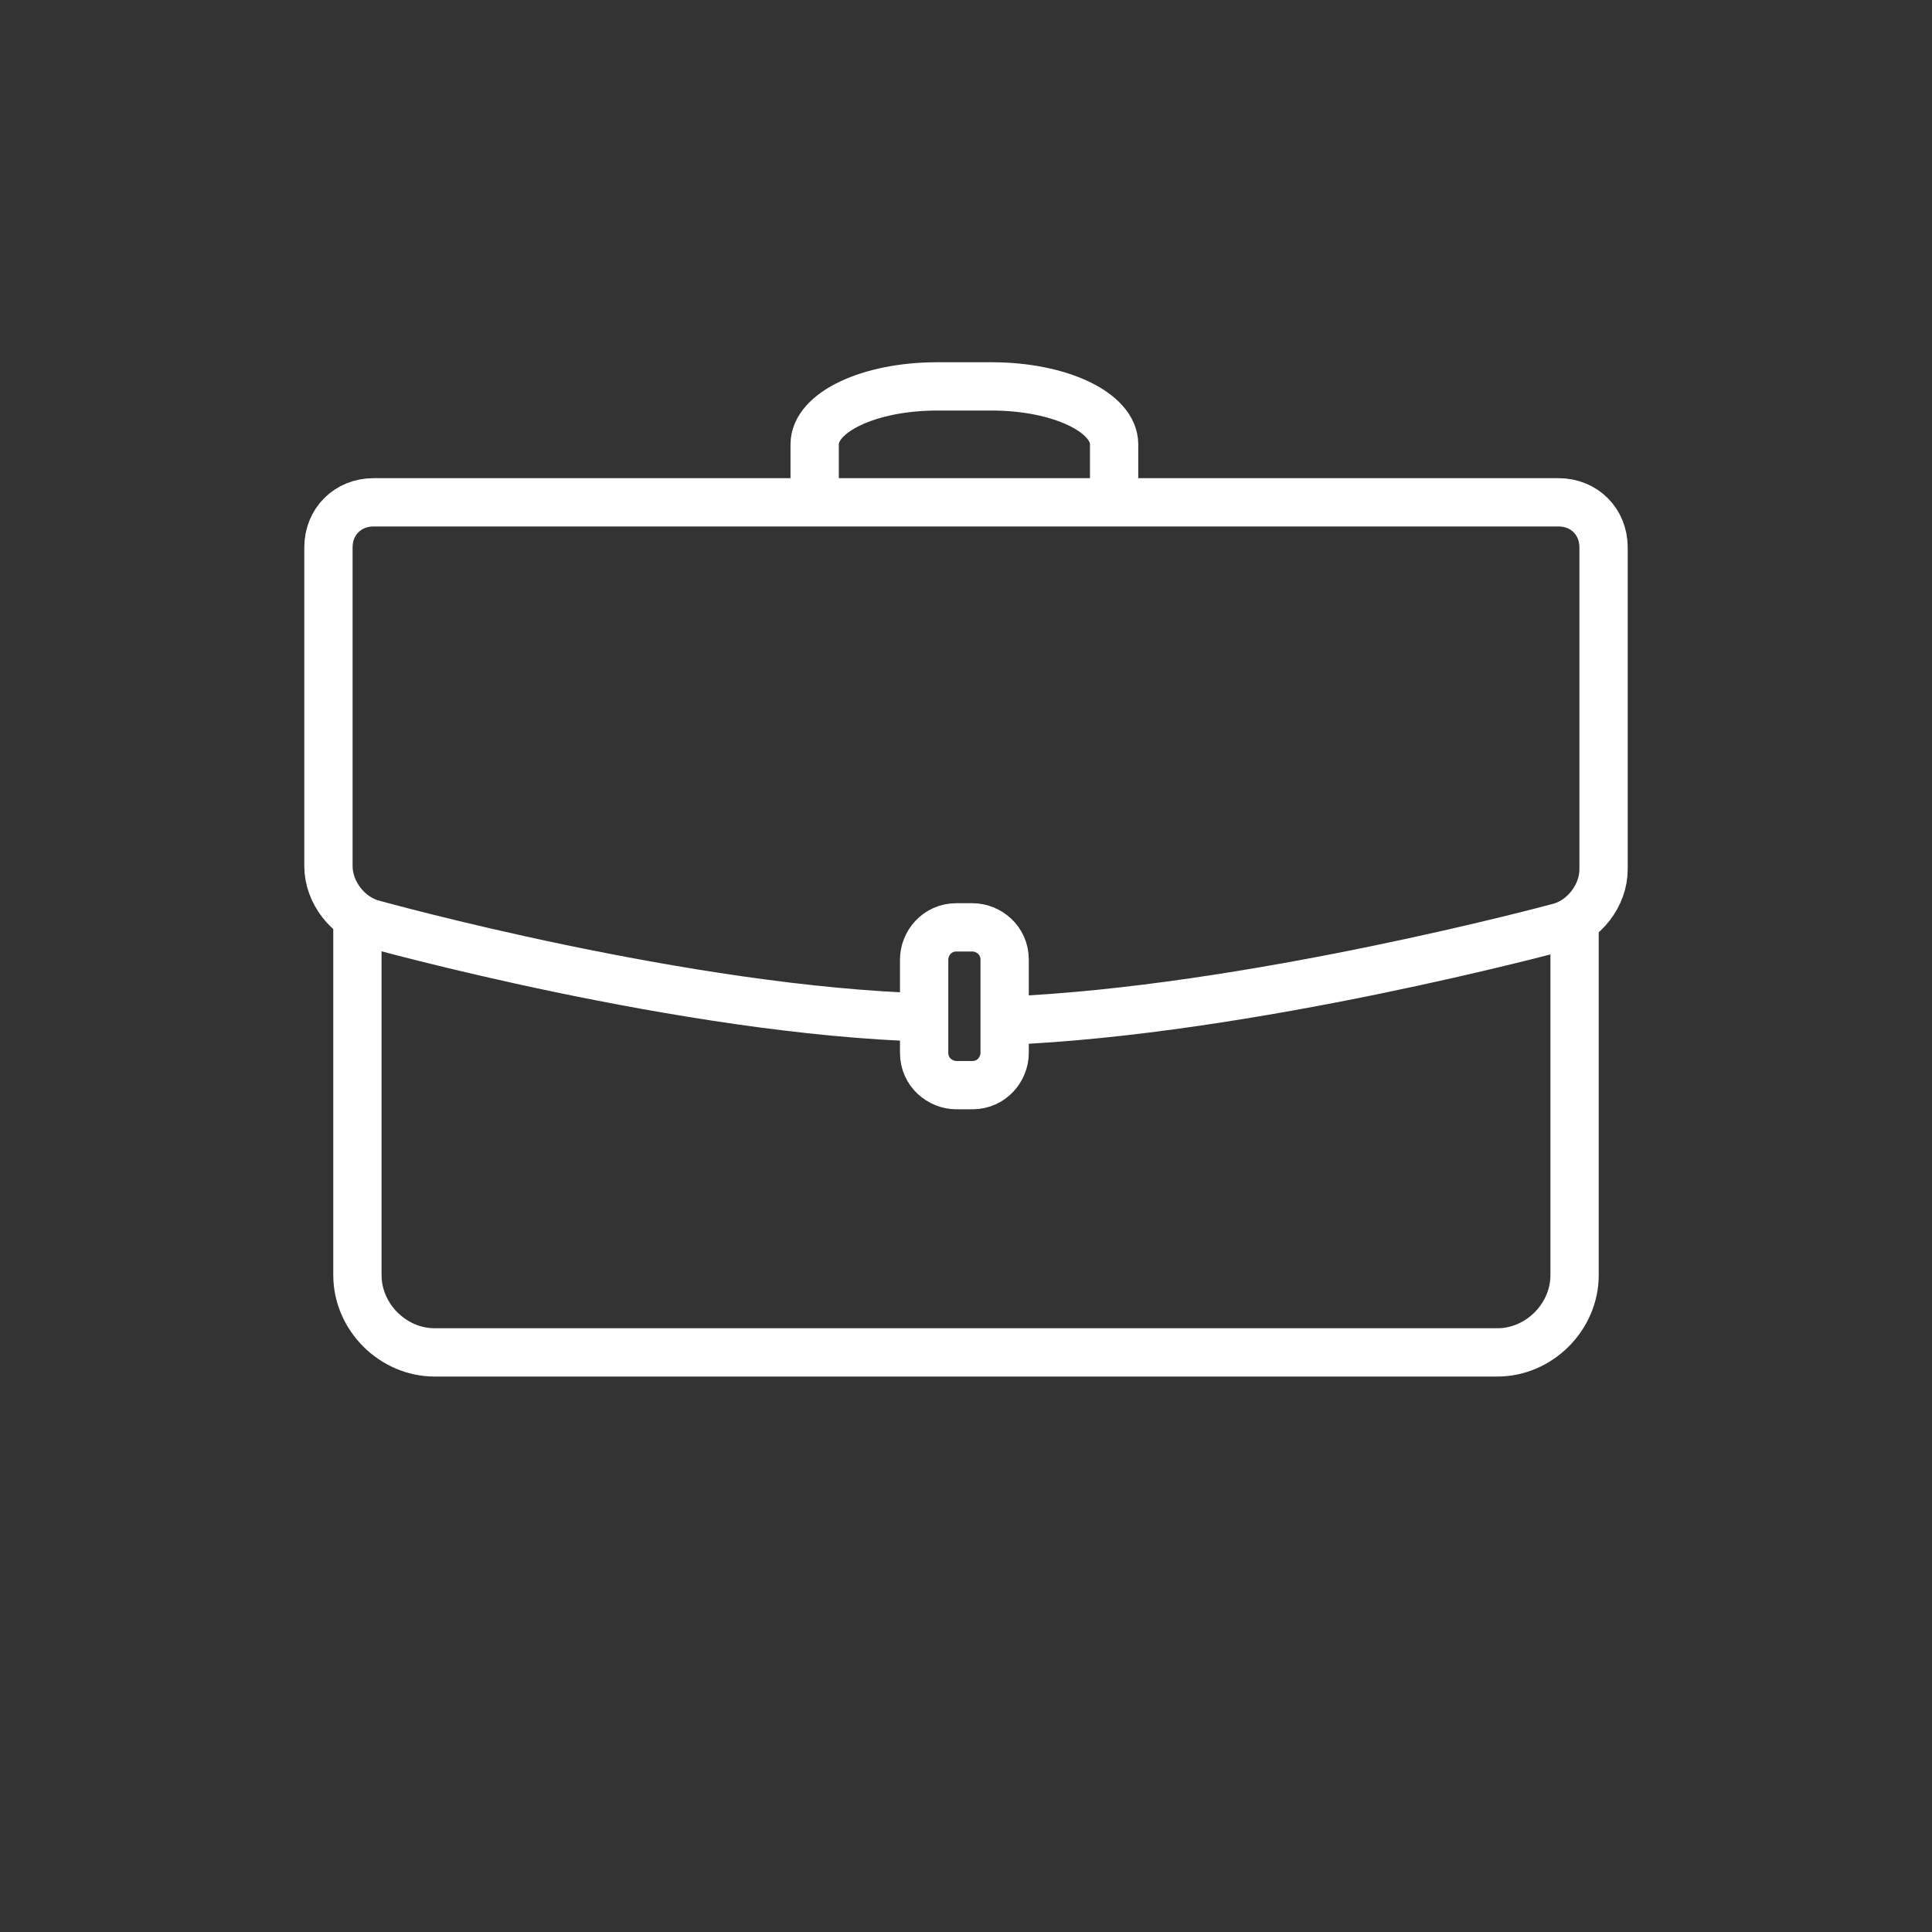 <?xml version="1.0" encoding="utf-8"?>
<!-- Generator: Adobe Illustrator 22.1.0, SVG Export Plug-In . SVG Version: 6.00 Build 0)  -->
<svg version="1.1" xmlns="http://www.w3.org/2000/svg" xmlns:xlink="http://www.w3.org/1999/xlink" x="0px" y="0px"
	 viewBox="0 0 60 60" style="enable-background:new 0 0 60 60;" xml:space="preserve">
<rect x="0" y="0" width="60" height="60" fill="#333333" stroke="none"/>
<style type="text/css">
	.st0{fill:none;stroke:#FFFFFF;stroke-width:1.5;stroke-miterlimit:10;}
</style>
<path class="st0" d="M31.2,31.7c7.6-0.3,17.2-2.9,17.2-2.9c0.8-0.2,1.4-1,1.4-1.8V17c0-0.8-0.6-1.4-1.4-1.4H11.6
	c-0.8,0-1.4,0.6-1.4,1.4v9.9c0,0.8,0.6,1.6,1.4,1.8c0,0,9.7,2.7,17.2,2.9"/>
<path class="st0" d="M48.9,28.5v11.1c0,1.3-1.1,2.4-2.4,2.4h-33c-1.3,0-2.4-1.1-2.4-2.4V28.5"/>
<path class="st0" d="M25.3,15.6c0,0,0-0.8,0-1.8s1.7-1.8,3.8-1.8h1.7c2.1,0,3.8,0.8,3.8,1.8s0,1.8,0,1.8"/>
<path class="st0" d="M31.2,32.7c0,0.5-0.4,1-1,1h-0.5c-0.5,0-1-0.4-1-1v-2.9c0-0.5,0.4-1,1-1h0.5c0.5,0,1,0.4,1,1V32.7z"/>
</svg>
